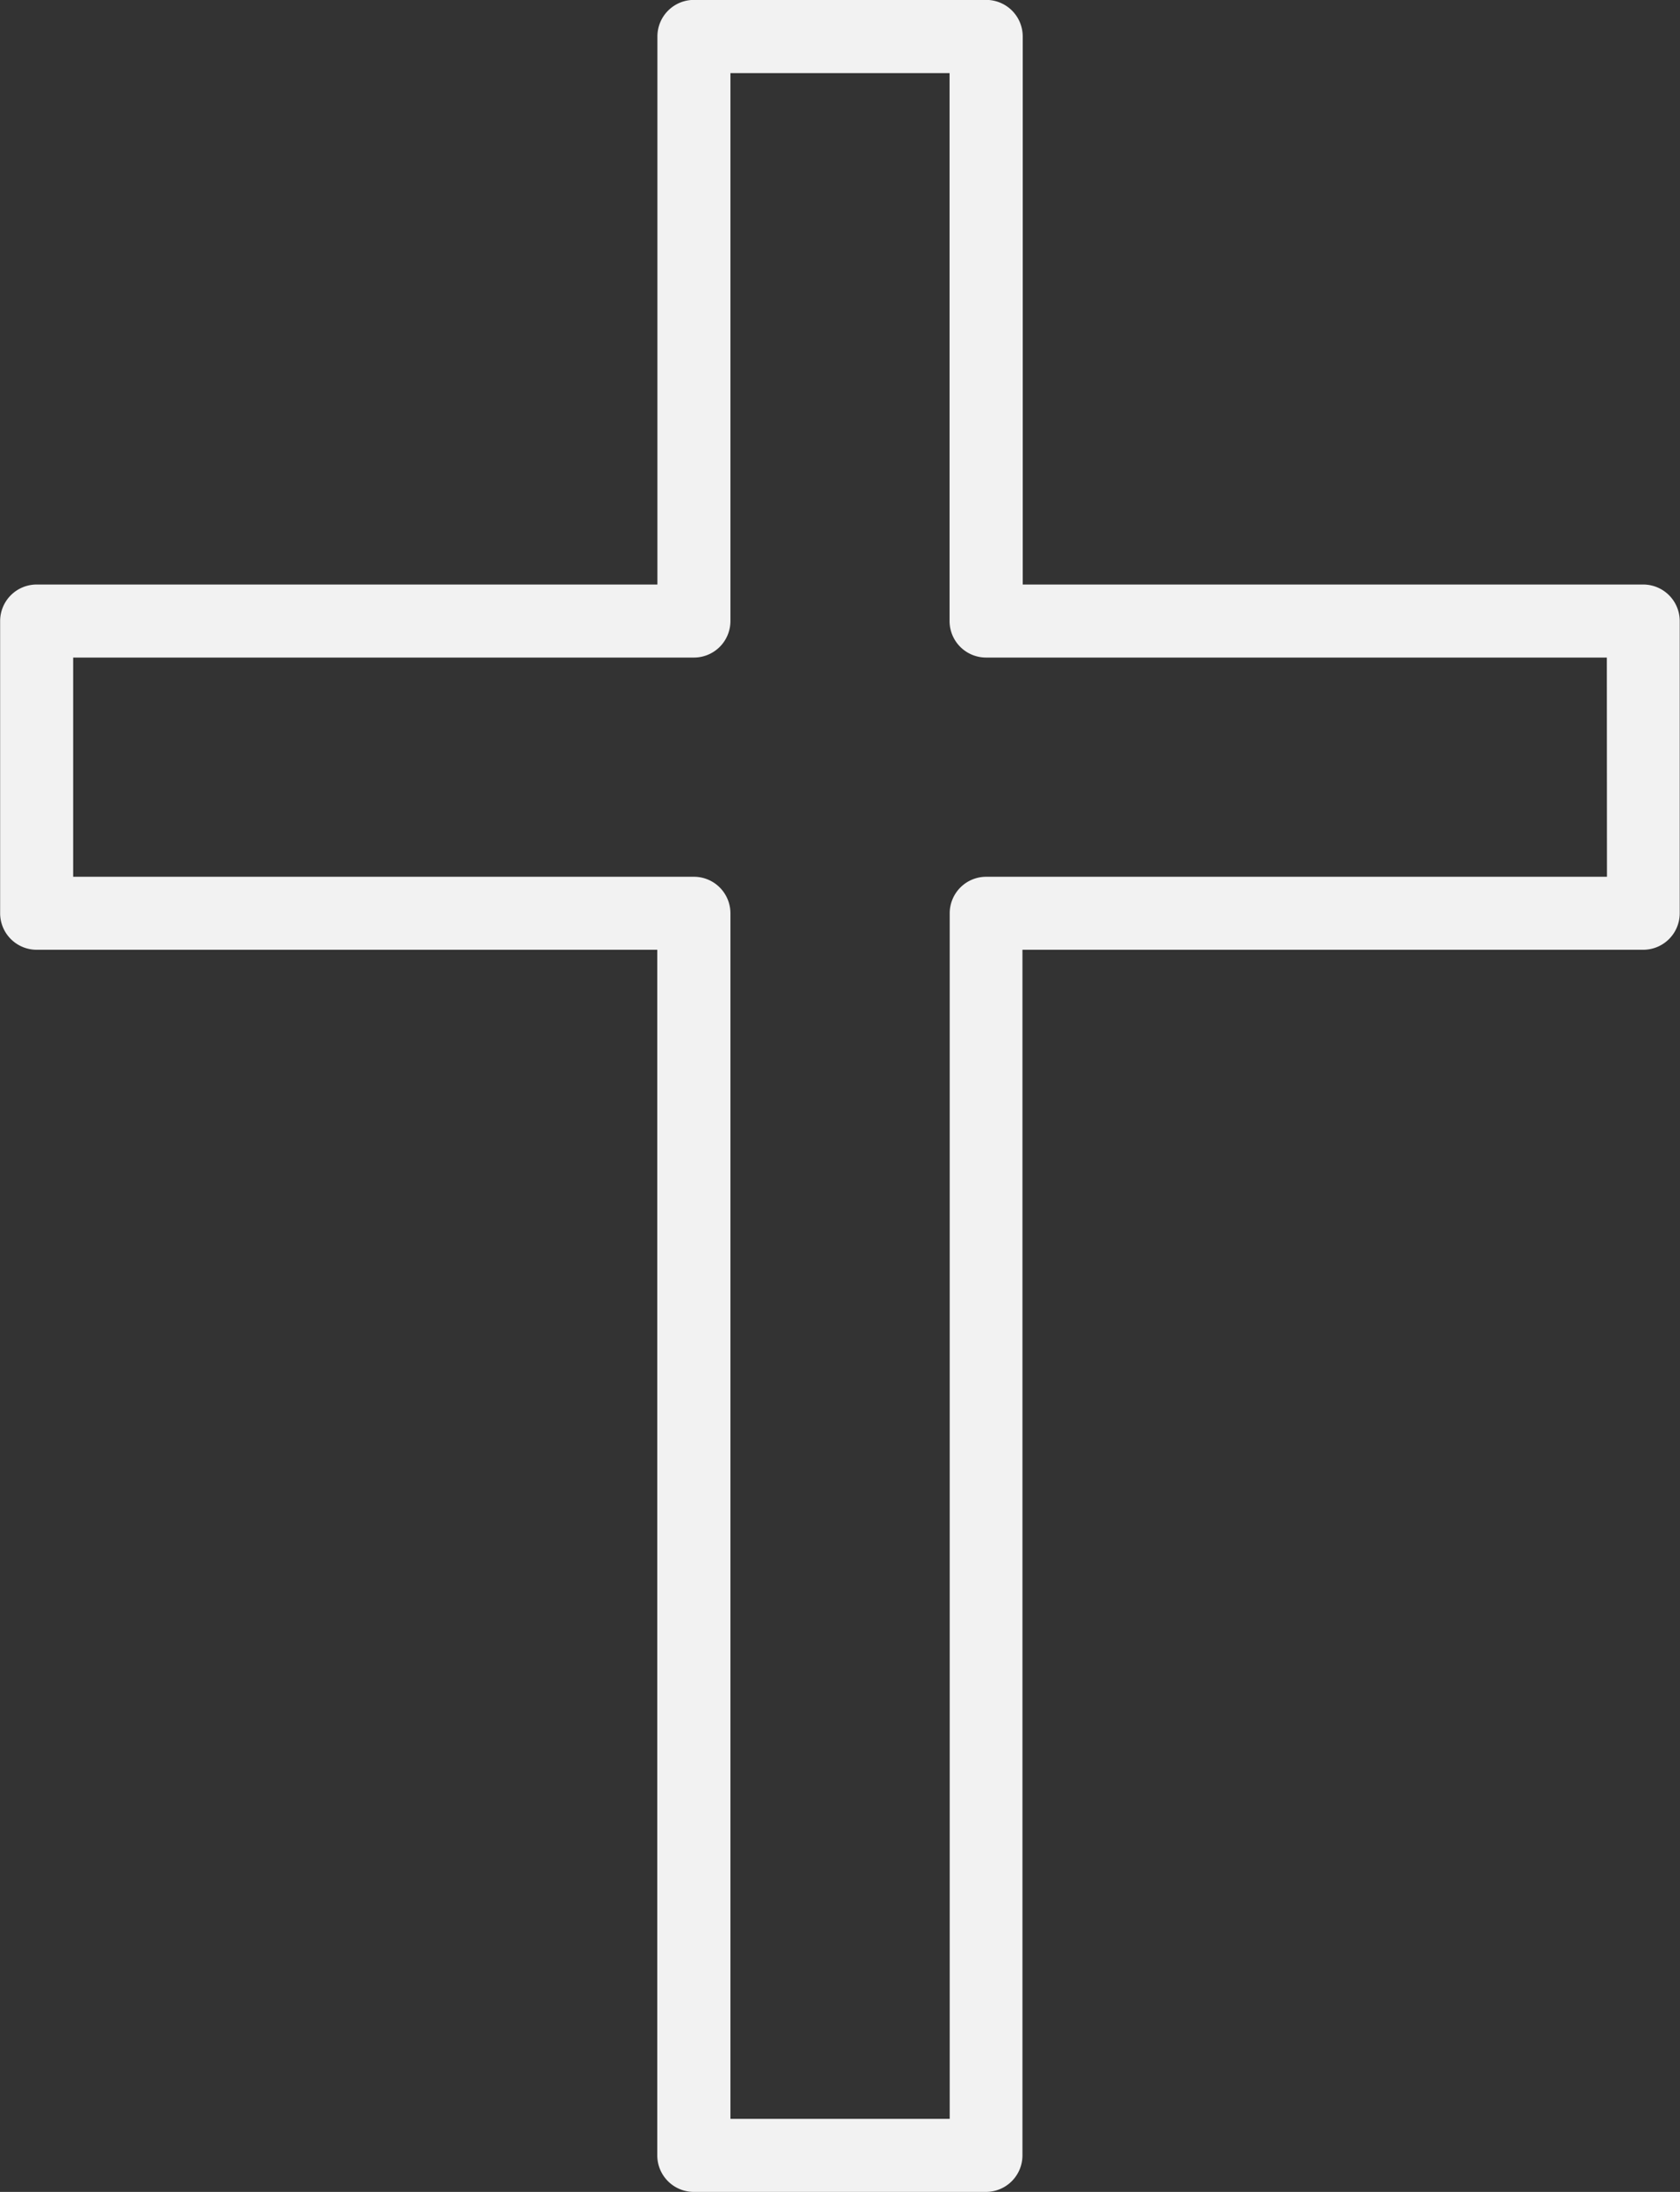 <svg xmlns="http://www.w3.org/2000/svg" width="50.067" height="65.305" viewBox="0 0 50.067 65.305">
  <rect x="0" y="0" width="50.067" height="65.305" fill="#333333" stroke="none"/>
  <g id="Group_664" data-name="Group 664" transform="translate(-42.146 -22.103)">
    <path id="Path_5203" data-name="Path 5203" d="M91.125,39.518h-18.5V23.191A1.089,1.089,0,0,0,71.533,22.1H62.826a1.089,1.089,0,0,0-1.088,1.088V39.518h-18.5a1.089,1.089,0,0,0-1.088,1.088v8.707A1.089,1.089,0,0,0,43.234,50.4h18.5V86.32a1.089,1.089,0,0,0,1.088,1.088h8.707a1.089,1.089,0,0,0,1.088-1.088V50.4h18.5a1.089,1.089,0,0,0,1.088-1.088V40.606a1.089,1.089,0,0,0-1.088-1.088Zm-1.088,8.707h-18.5a1.088,1.088,0,0,0-1.088,1.088V85.231H63.914V49.313a1.088,1.088,0,0,0-1.088-1.088h-18.5V41.694h18.5a1.088,1.088,0,0,0,1.088-1.088V24.28h6.531V40.606a1.088,1.088,0,0,0,1.088,1.088h18.5Zm0,0" fill="#f2f2f2"/>
  </g>
</svg>
